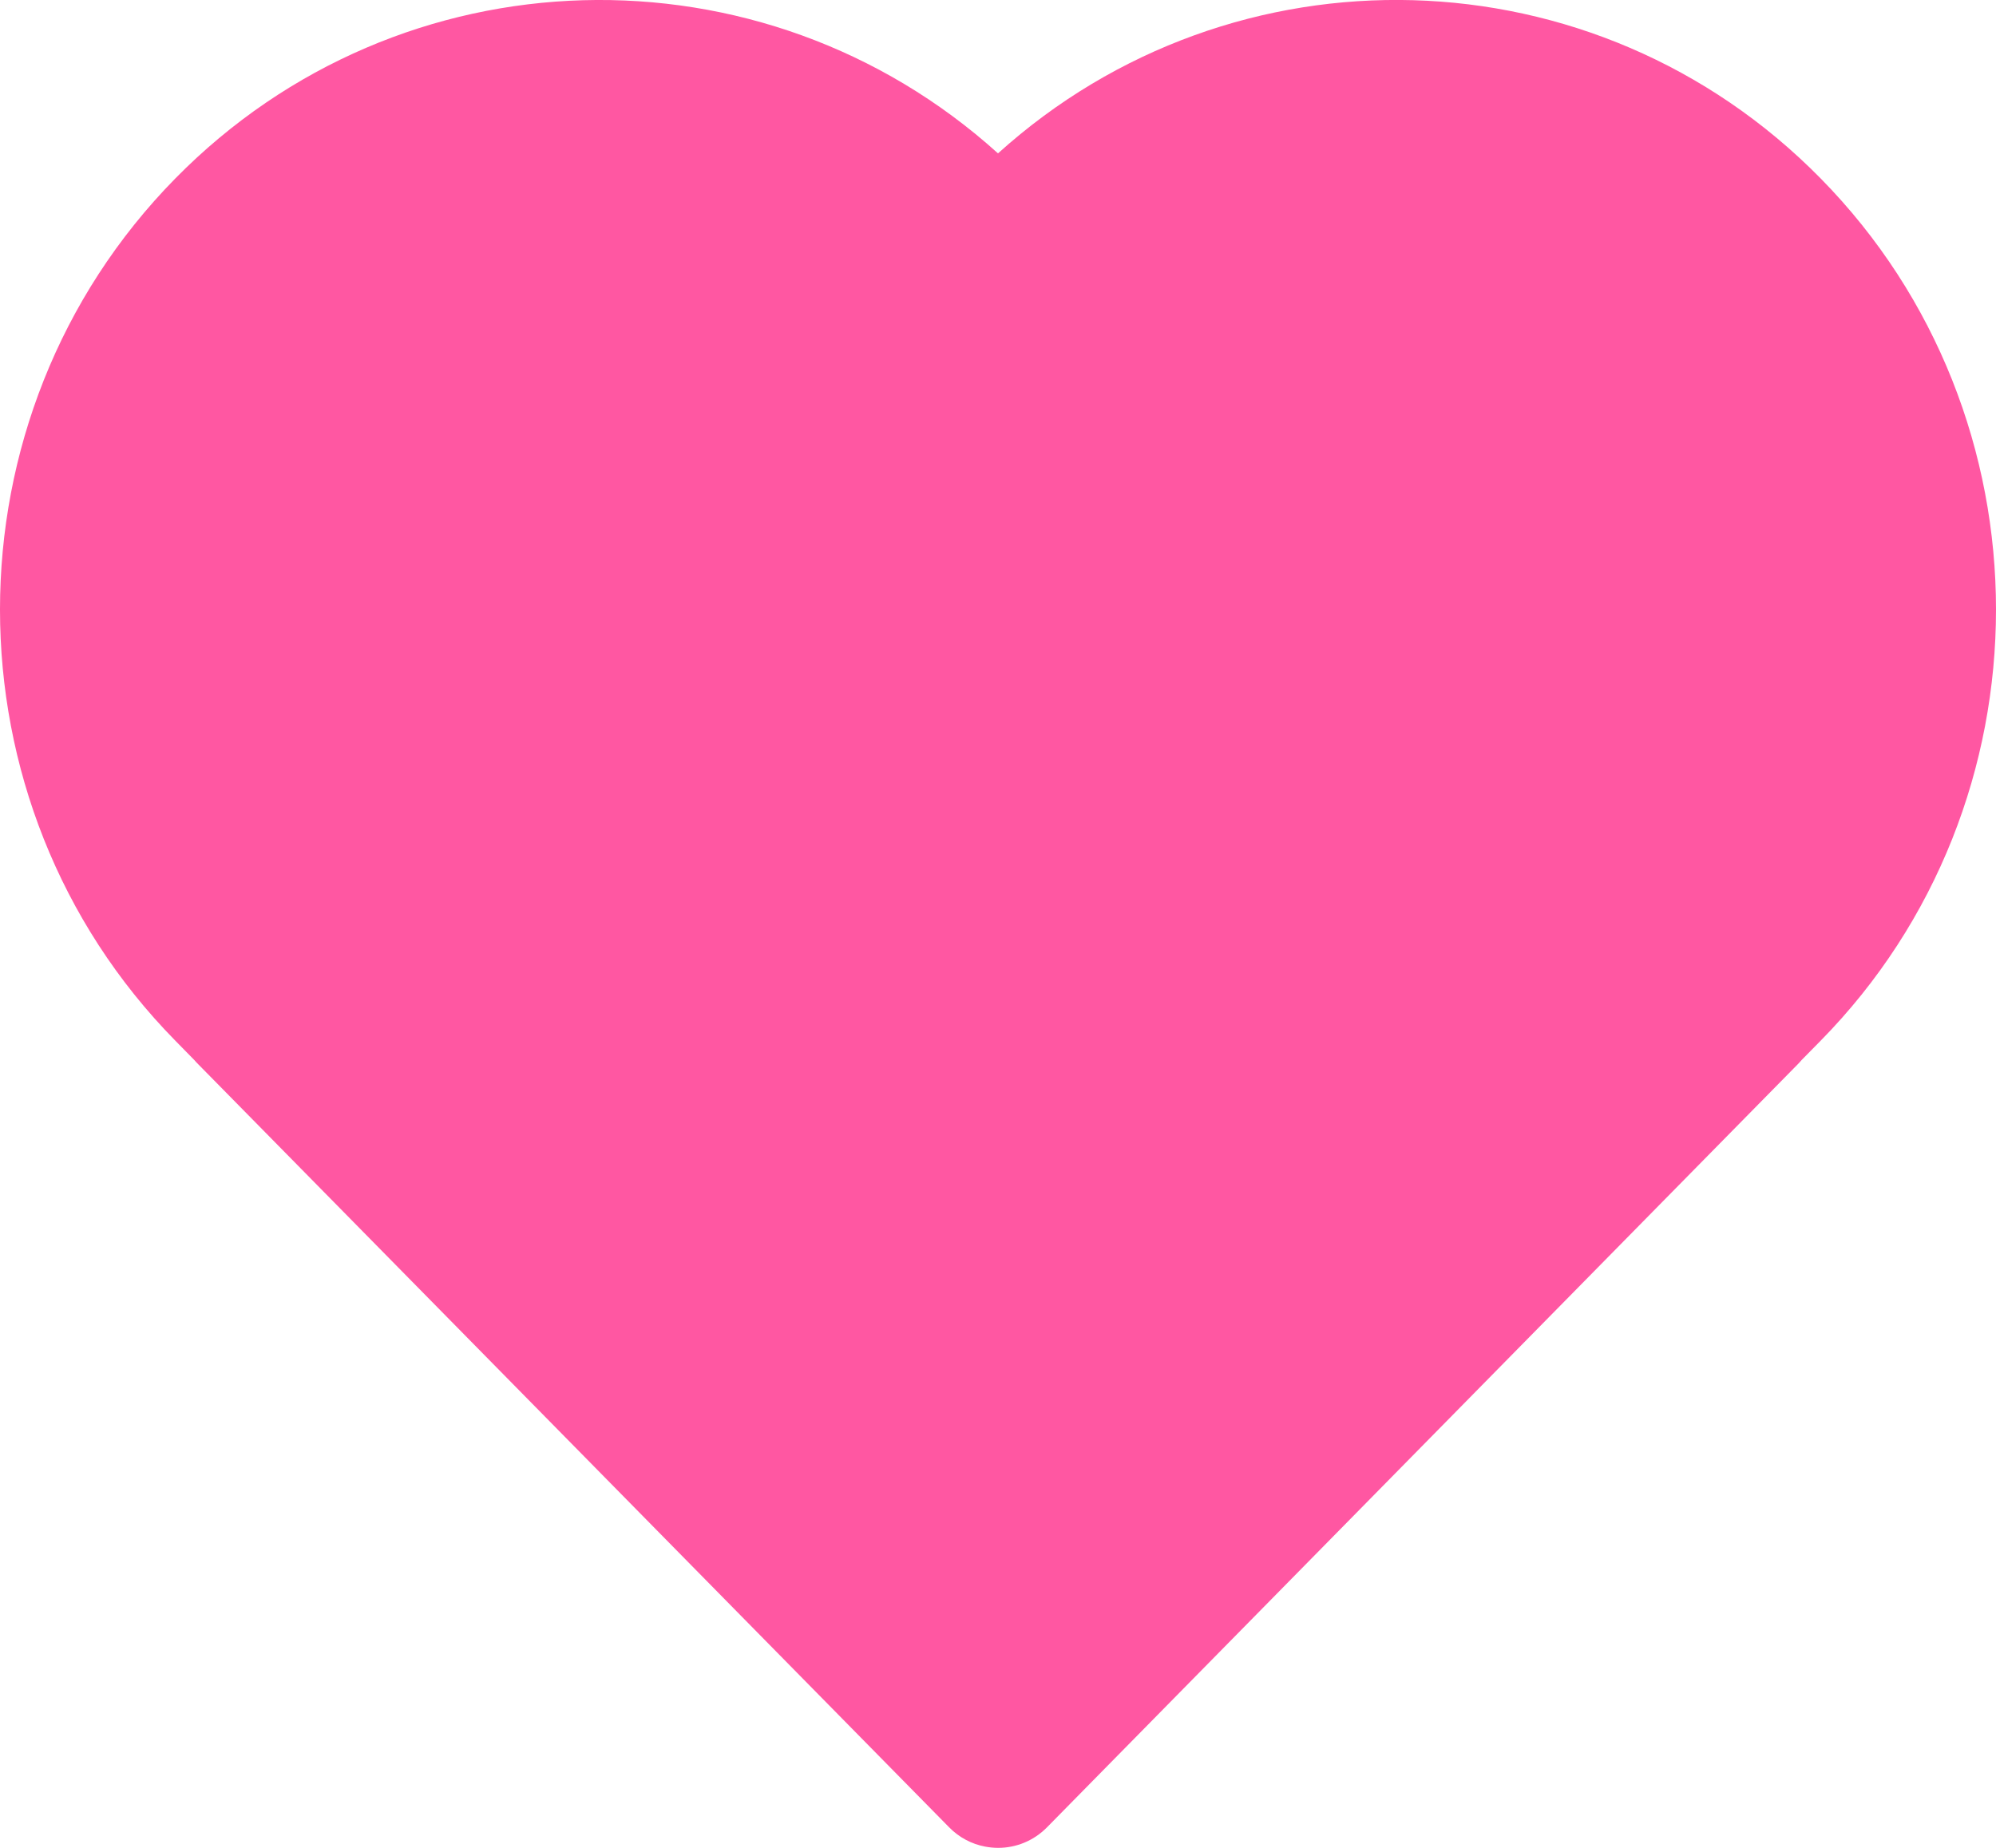 <svg width="27" height="25" viewBox="0 0 27 25" fill="none" xmlns="http://www.w3.org/2000/svg">
<g clip-path="url(#clip0_2_228)">
<path d="M13.502 25C13.443 25 13.384 24.994 13.325 24.983C13.146 24.949 12.976 24.862 12.838 24.721L2.68 14.397C2.662 14.38 2.646 14.361 2.629 14.342L2.373 14.081C-0.791 10.864 -0.791 5.63 2.373 2.413C5.423 -0.688 10.317 -0.8 13.5 2.075C16.684 -0.801 21.577 -0.688 24.627 2.413C27.791 5.629 27.791 10.864 24.627 14.081L24.37 14.342C24.354 14.361 24.338 14.379 24.32 14.397L14.163 24.722C13.981 24.907 13.742 25 13.503 25H13.502Z" fill="#FF57A2"/>
</g>
<defs>
<clipPath id="clip0_2_228">
<rect width="27" height="25" fill="white"/>
</clipPath>
</defs>
</svg>
